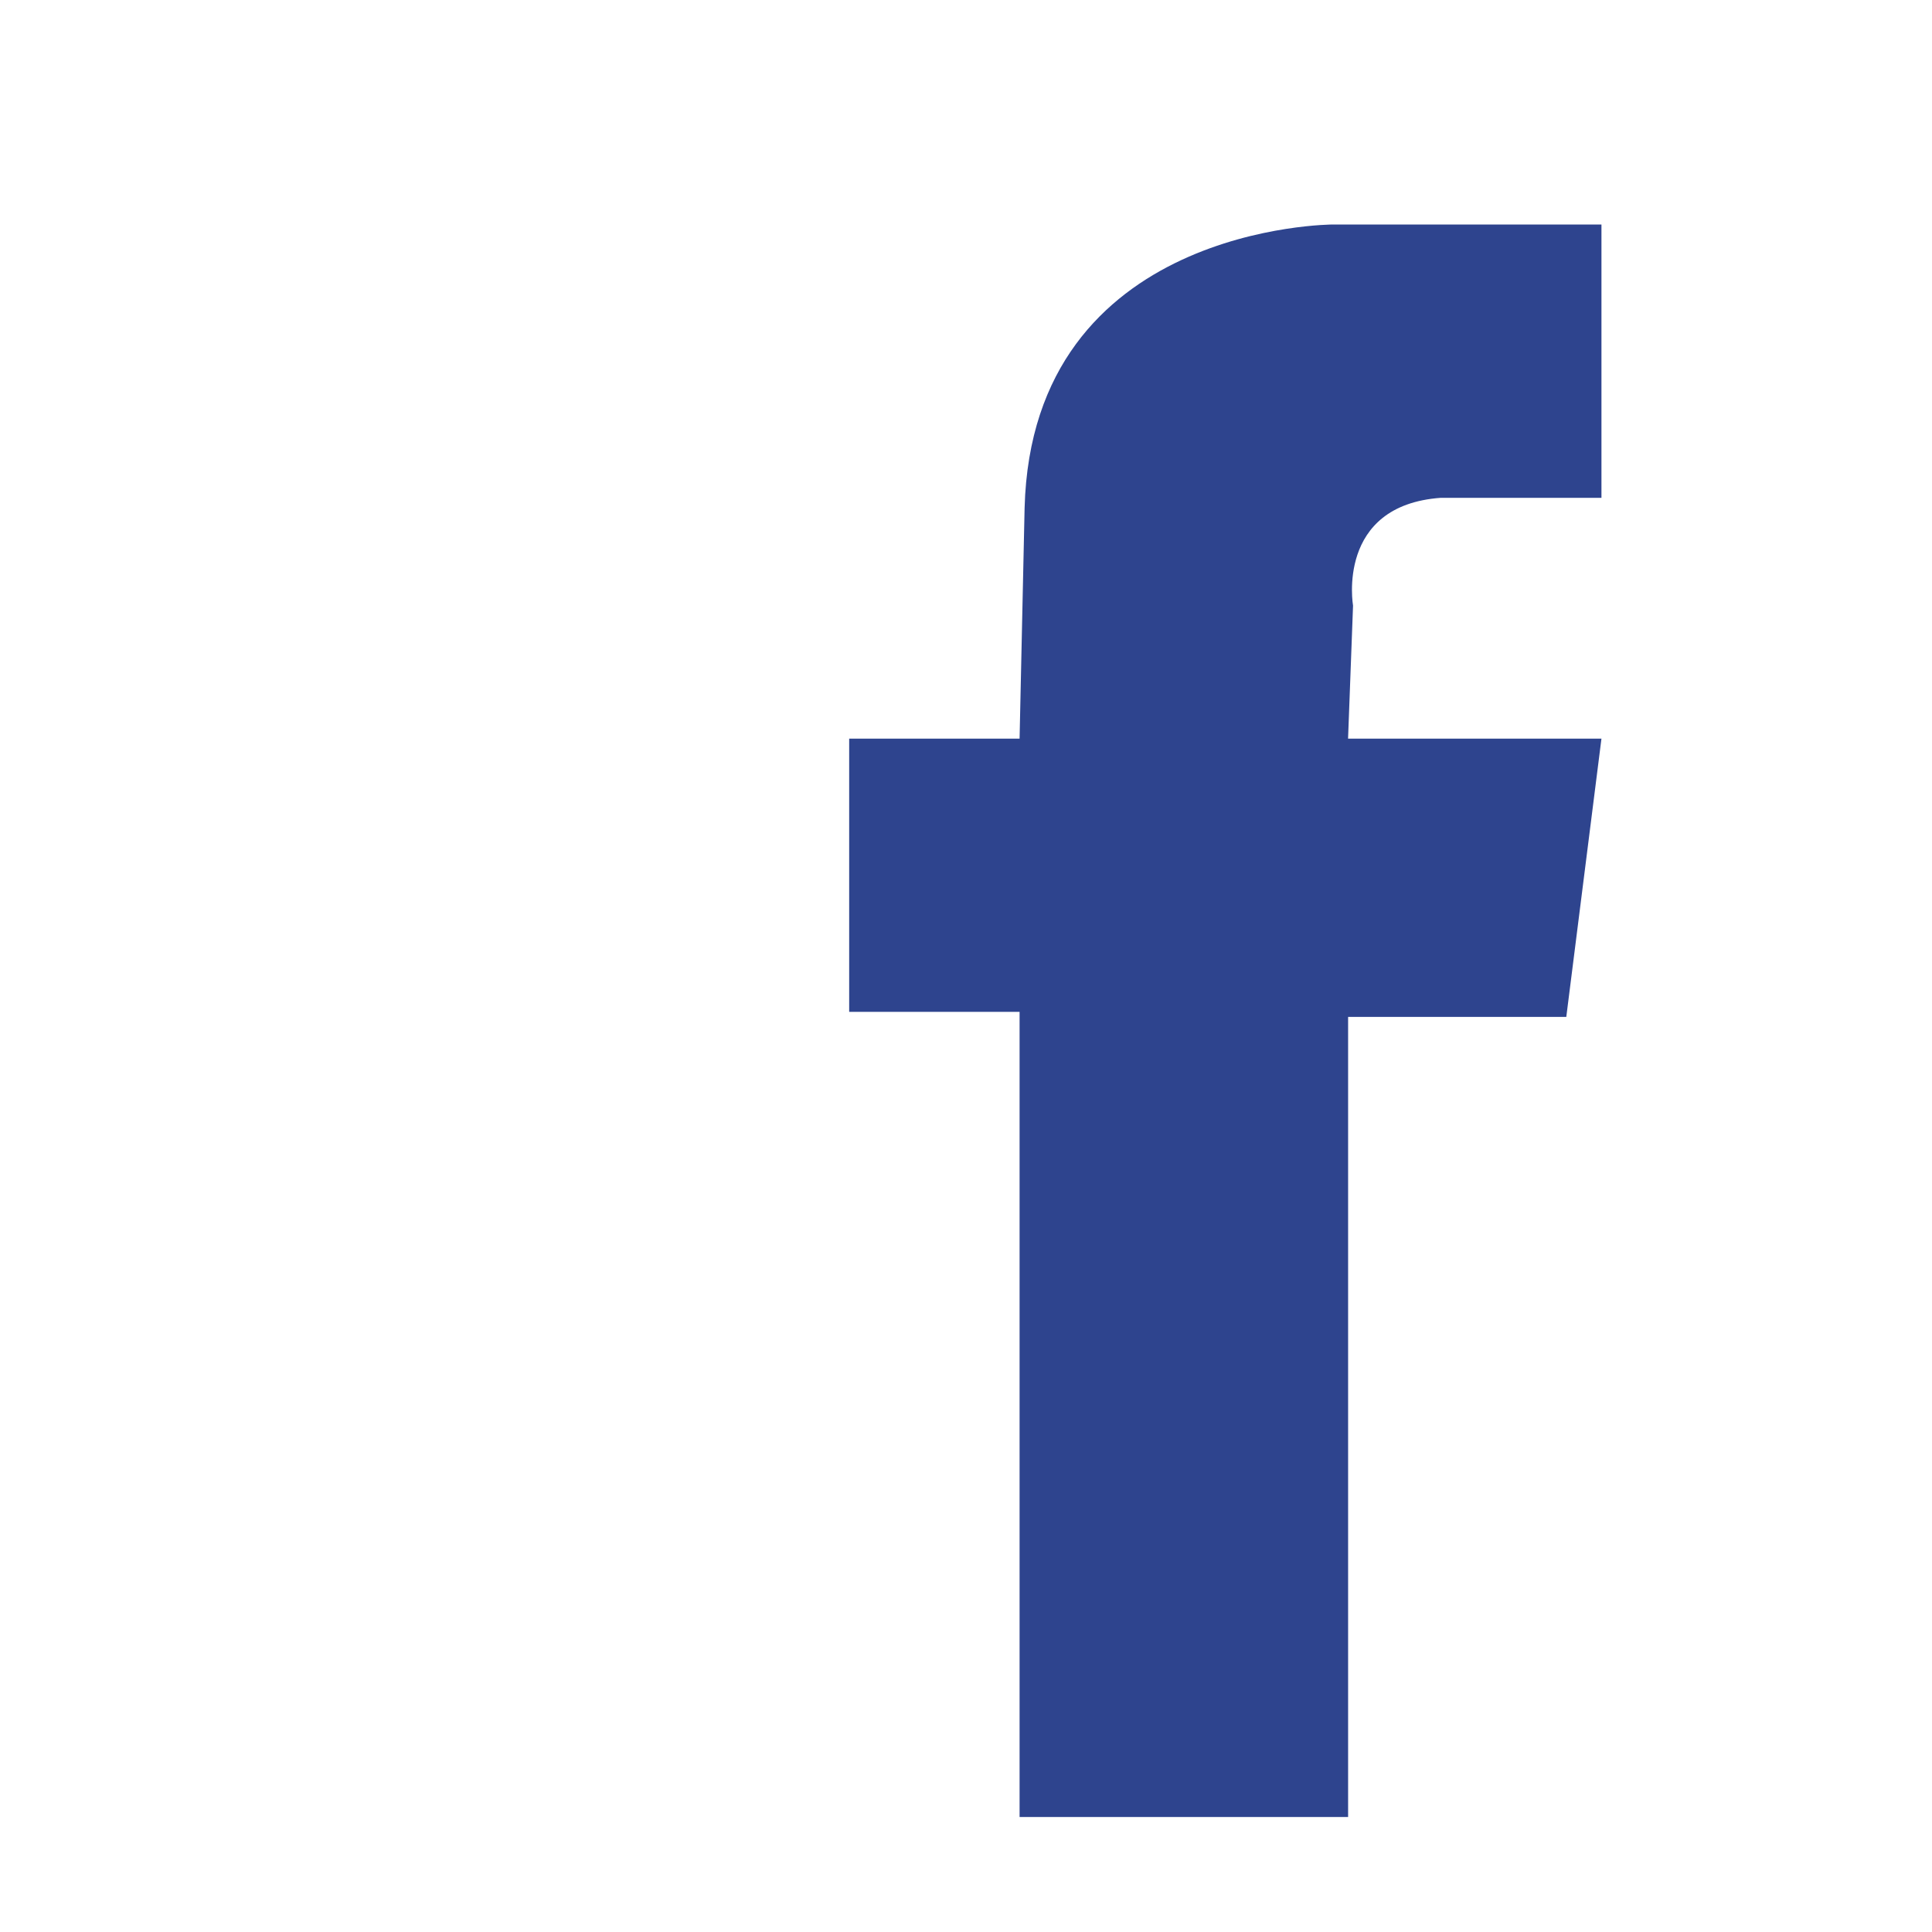 <?xml version="1.0" encoding="utf-8"?>
<!-- Generator: Adobe Illustrator 19.2.1, SVG Export Plug-In . SVG Version: 6.00 Build 0)  -->
<svg version="1.1" id="Ebene_1" xmlns="http://www.w3.org/2000/svg" xmlns:xlink="http://www.w3.org/1999/xlink" x="0px" y="0px"
	 viewBox="0 0 45 45" style="enable-background:new 0 0 45 45;" xml:space="preserve">
<style type="text/css">
	.st0{fill:#FFFFFF;}
	.st1{fill:#2E448E;}
</style>
<g>
	<rect class="st0" width="45" height="45"/>
	<path class="st1" d="M23.748,17.205H19.779v6.363h3.969V42.322h7.652V23.686h5.082l0.819-6.482h-5.902
		l0.116-3.098c0,0-0.407-2.336,2.046-2.511h3.74V5.229h-6.251c0,0-7.011,0-7.185,6.601L23.748,17.205z"
		/>
</g>
</svg>
